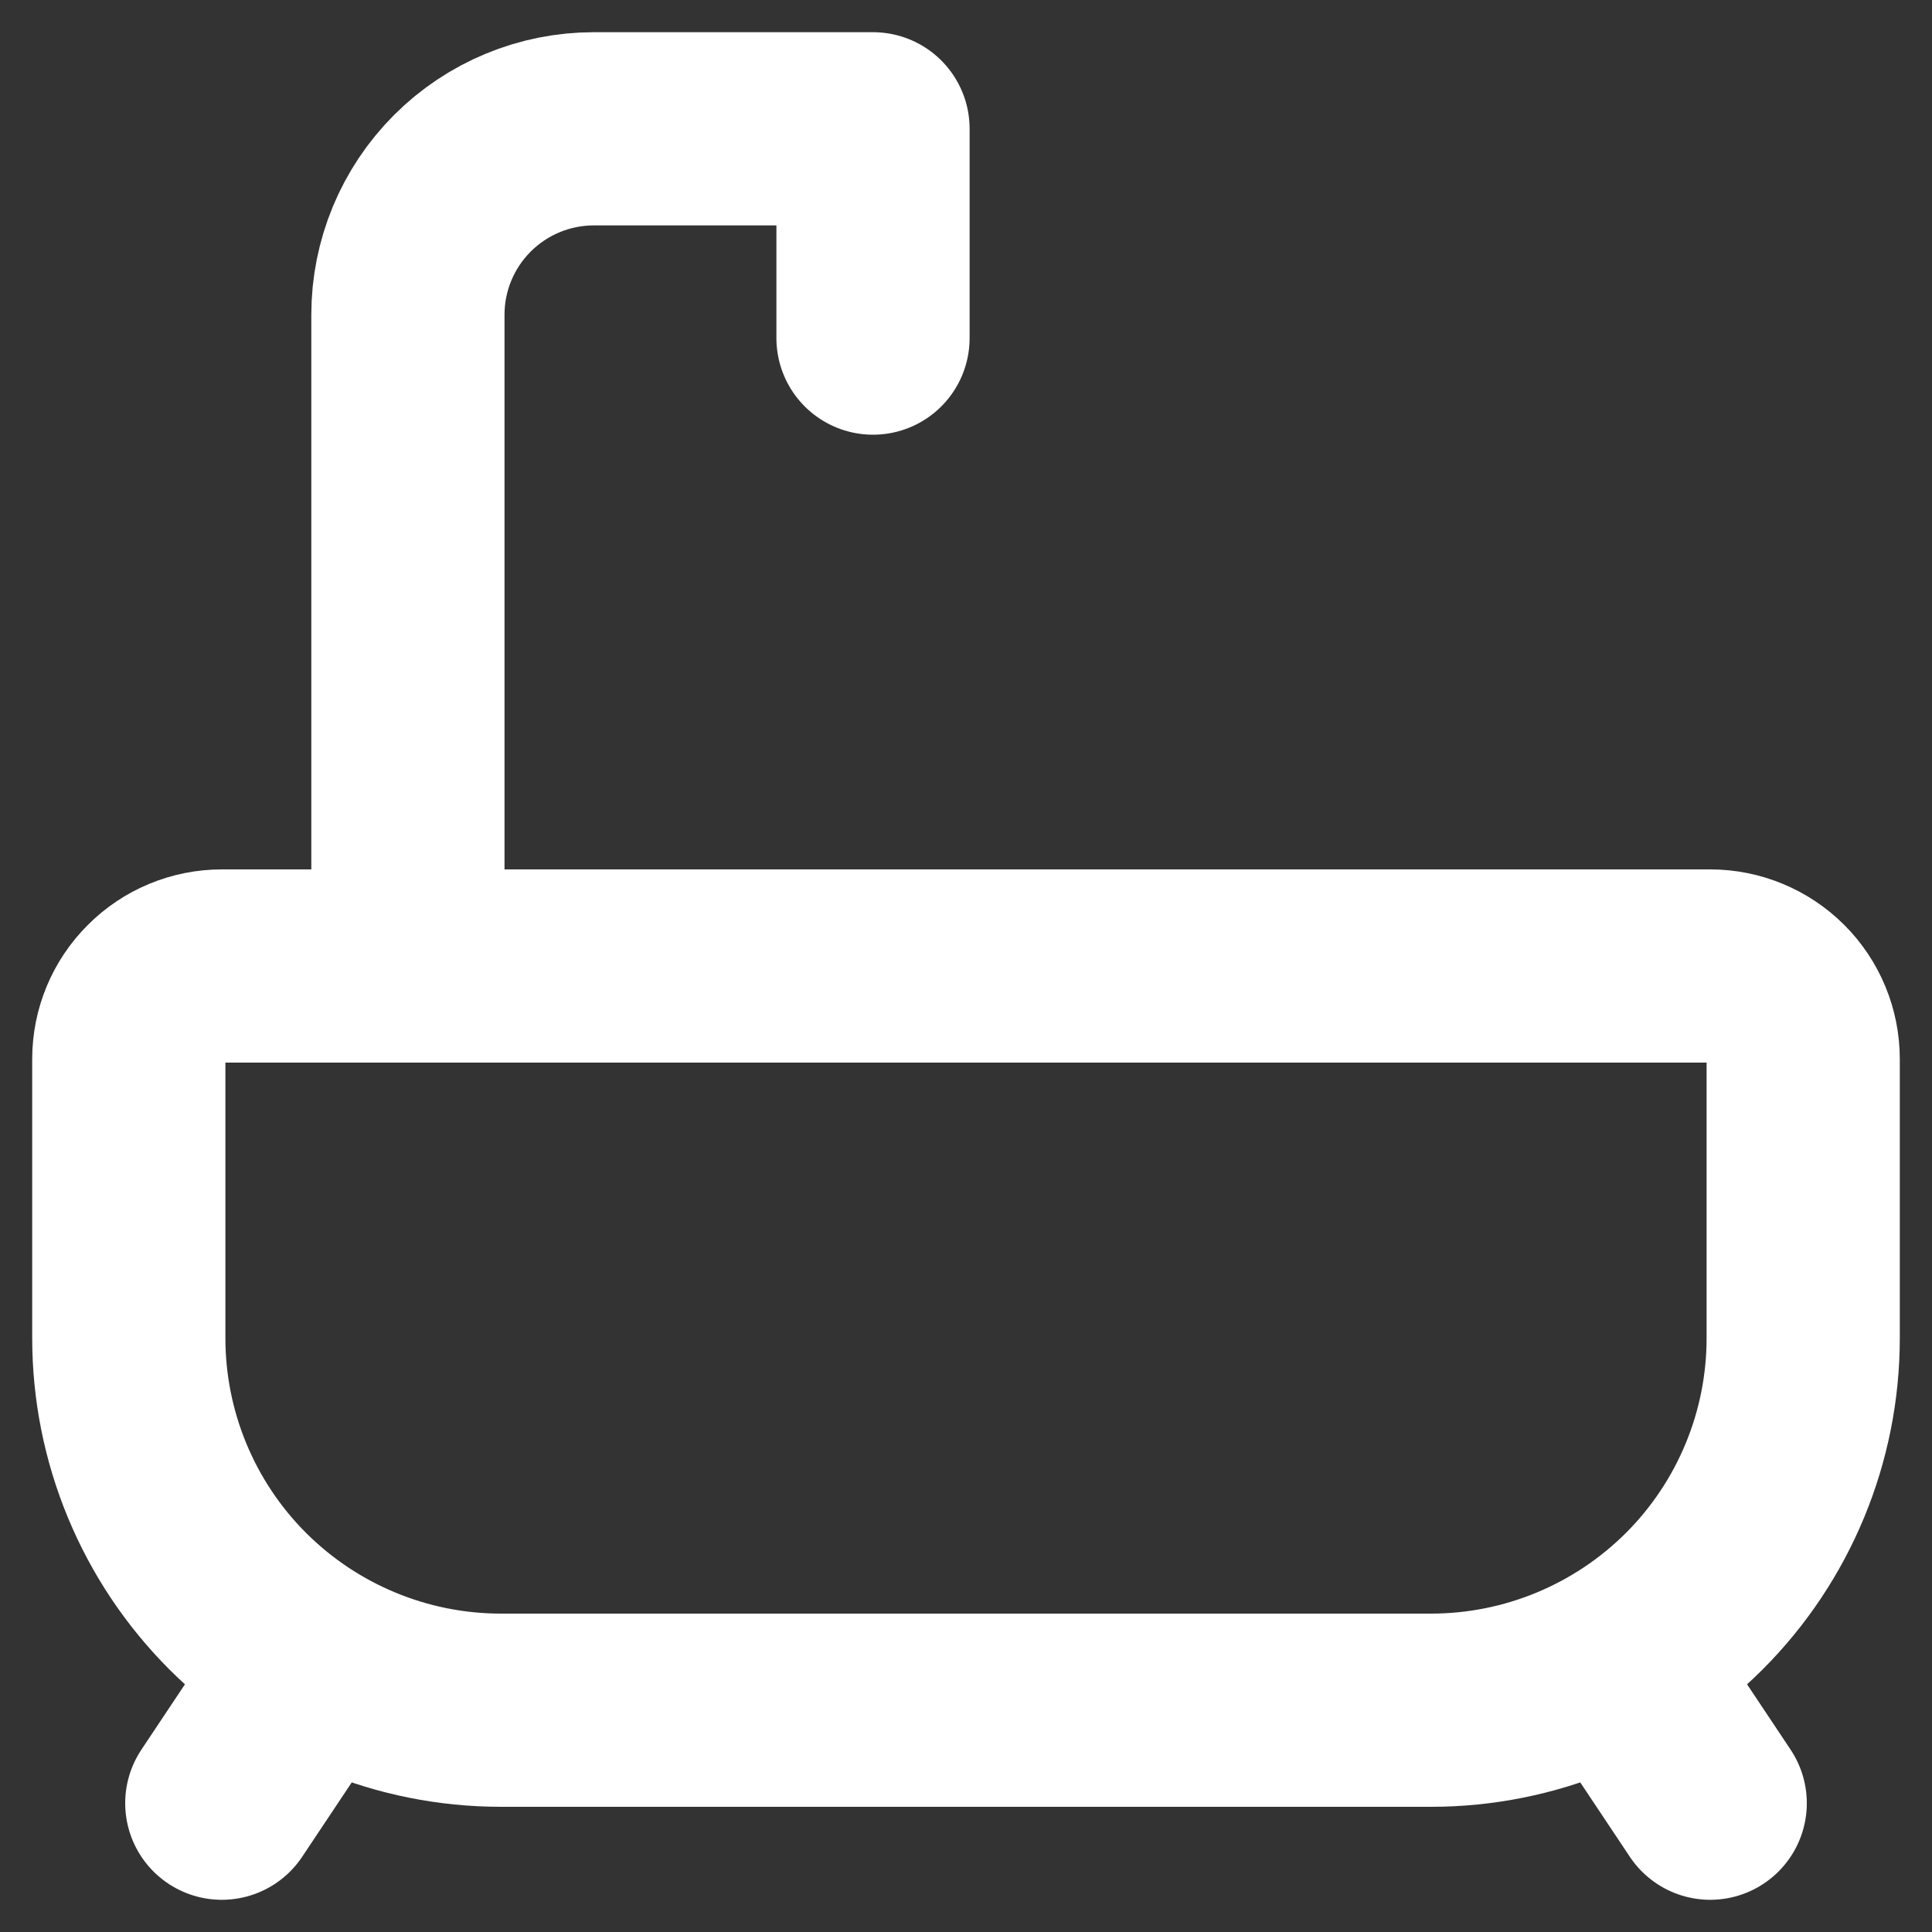 <svg width="15" height="15" viewBox="0 0 15 15" fill="none" xmlns="http://www.w3.org/2000/svg">
<rect x="0" y="0" width="15" height="15" fill="#333333" stroke="none"/>
<path d="M3.167 7.5V2.444C3.167 2.061 3.319 1.694 3.59 1.423C3.861 1.152 4.228 1 4.611 1H6.778V2.625M1.722 14L2.444 12.917M13.278 14L12.556 12.917M1.722 7.5H13.278C13.469 7.5 13.653 7.576 13.789 7.712C13.924 7.847 14 8.031 14 8.222V10.389C14 11.155 13.696 11.89 13.154 12.432C12.612 12.973 11.877 13.278 11.111 13.278H3.889C3.123 13.278 2.388 12.973 1.846 12.432C1.304 11.89 1 11.155 1 10.389V8.222C1 8.031 1.076 7.847 1.212 7.712C1.347 7.576 1.531 7.5 1.722 7.5Z" stroke="white" stroke-width="1.5" stroke-linecap="round" stroke-linejoin="round"/>
</svg>
